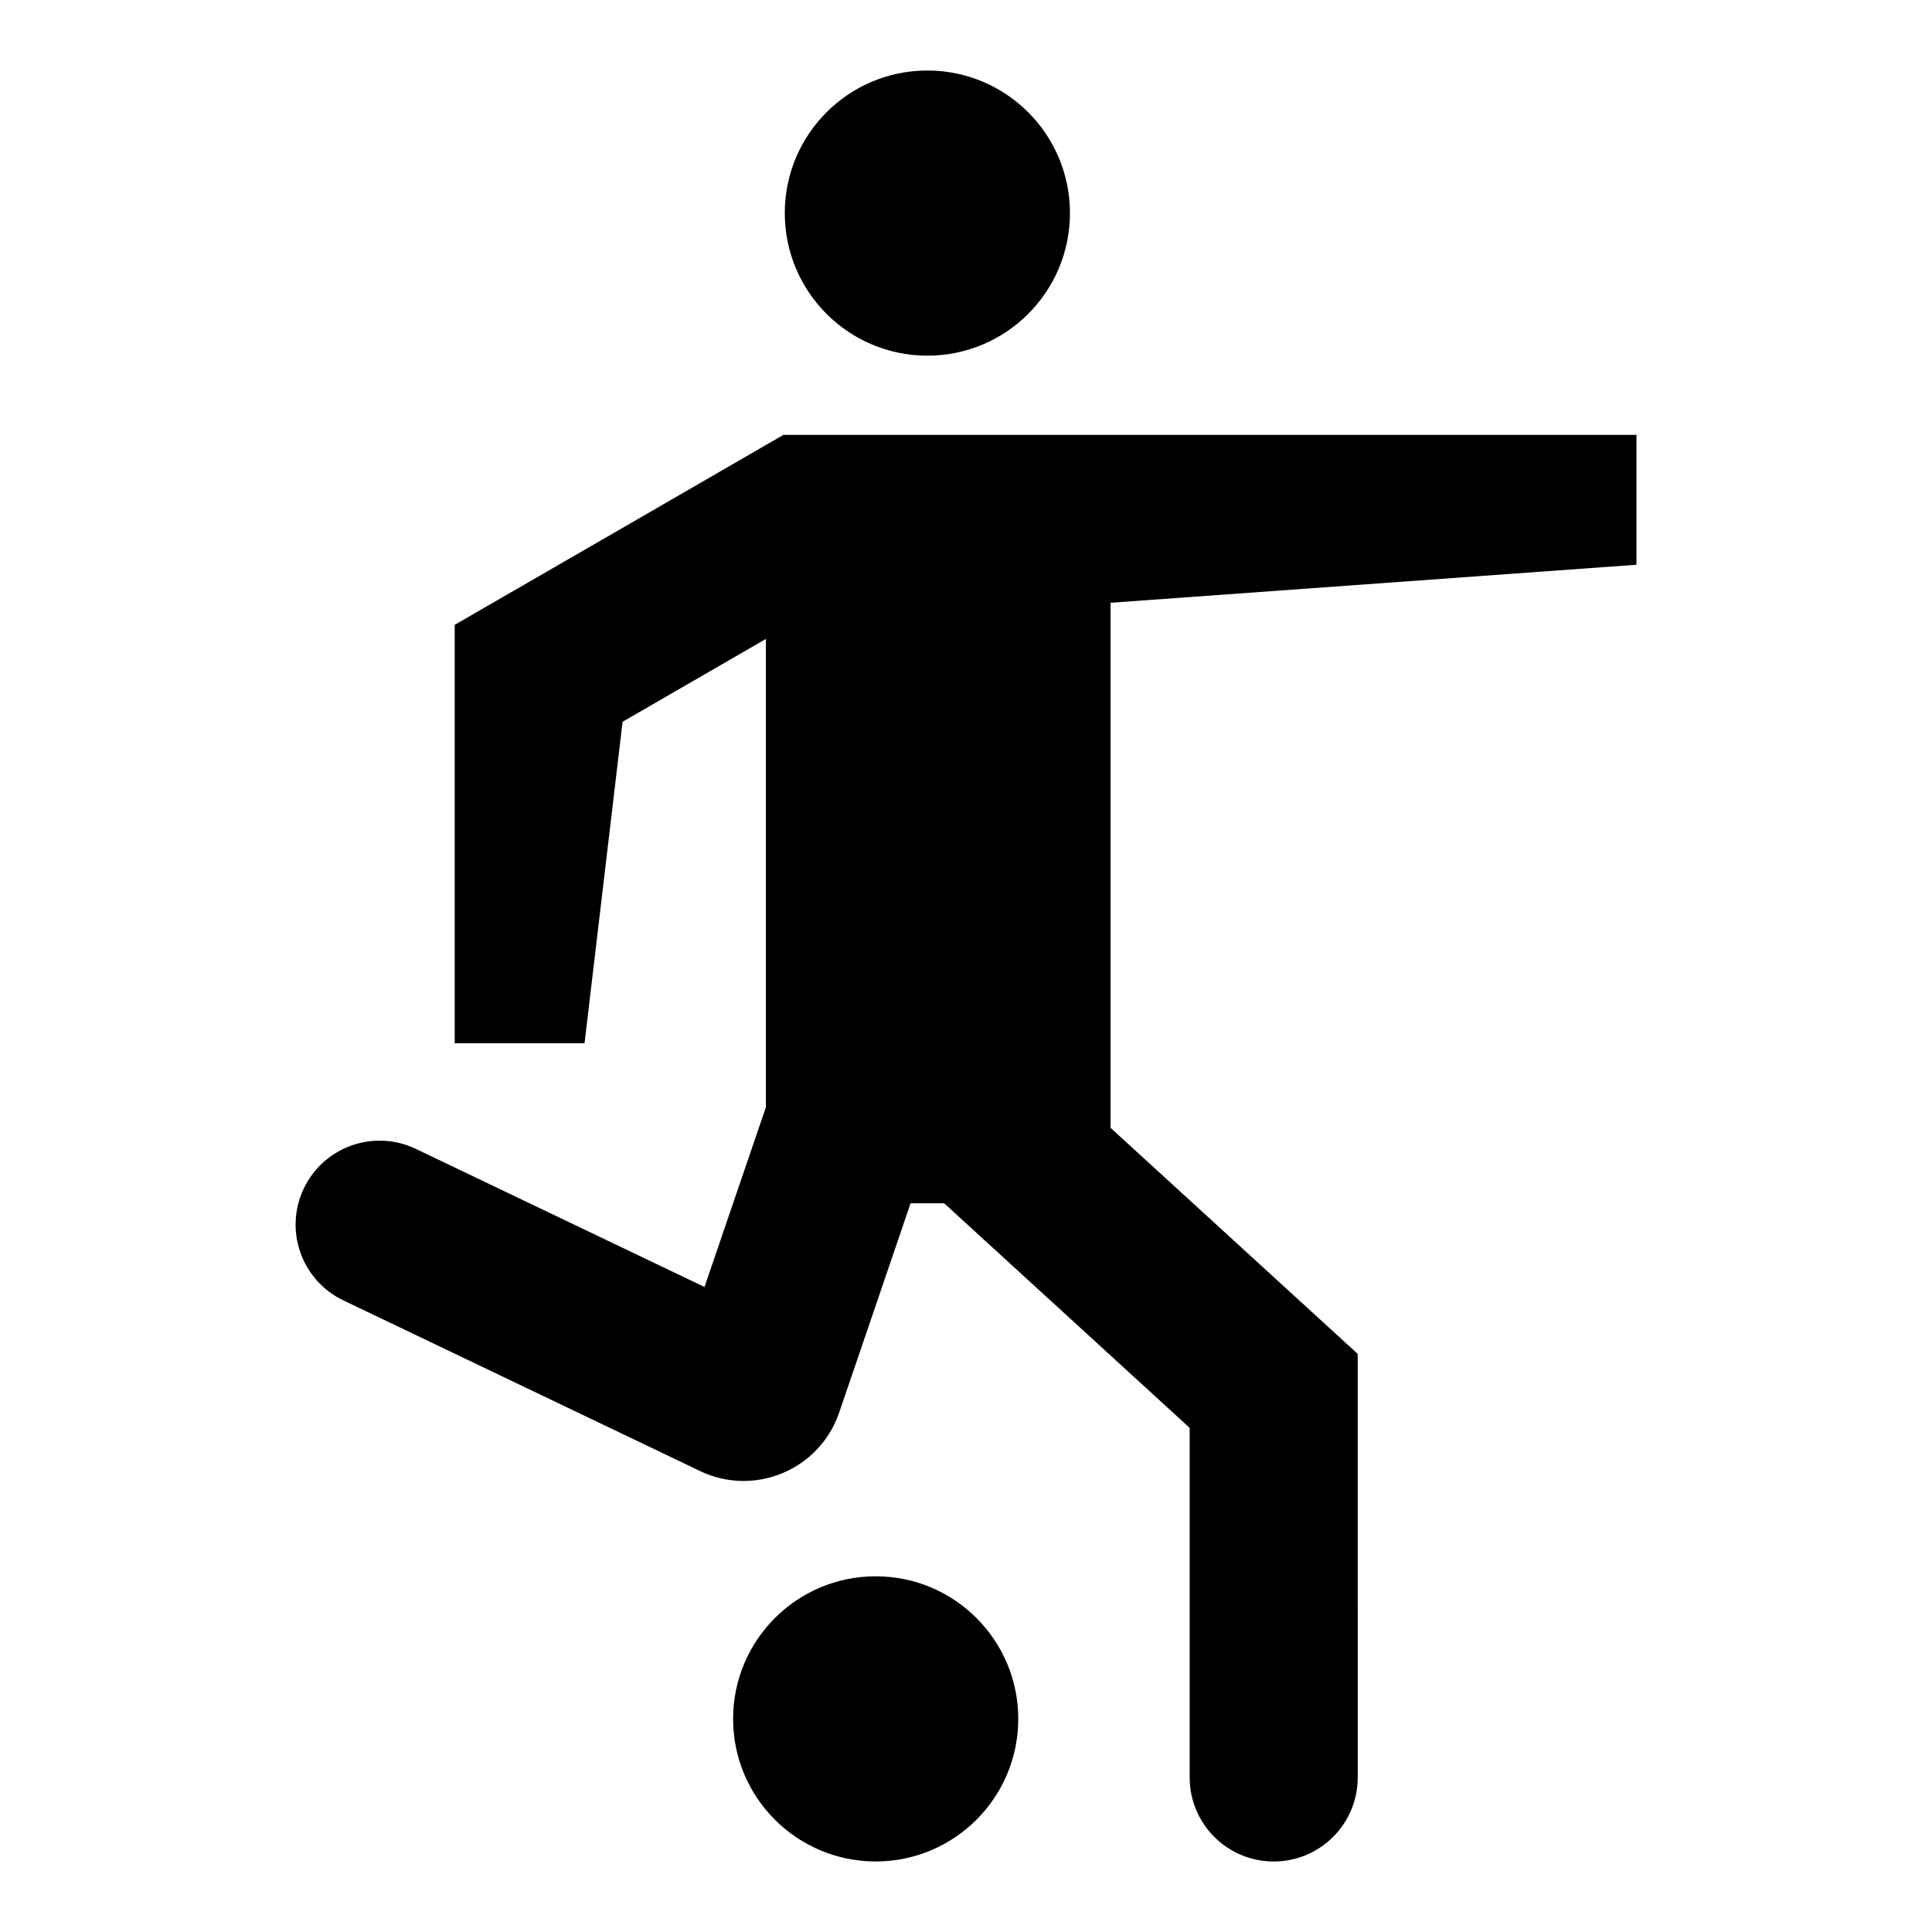 <?xml version="1.0" encoding="UTF-8"?>
<!-- The Best Svg Icon site in the world: iconSvg.co, Visit us! https://iconsvg.co -->
<svg fill="#000000" width="800px" height="800px" version="1.1" viewBox="144 144 512 512" xmlns="http://www.w3.org/2000/svg">
 <g>
  <path d="m330.7 485.06-76.5-36.594c-11.09-5.305-24.379-0.613-29.68 10.477-5.301 11.086-0.609 24.371 10.473 29.672l81.246 38.867 13.273 6.356c14.441 6.914 31.684-0.32 36.867-15.473l4.773-13.957 14.156-41.516h8.918l65.047 59.5v92.652c0 12.297 9.969 22.27 22.27 22.27 12.297 0 22.27-9.969 22.27-22.27l-0.004-112.25-65.496-59.902v-139.15l139.36-10.078v-34.41h-226.06l-4.637 2.672-6.098 3.527-31.891 18.441-44.488 25.695v110.89h34.41l10.078-85.195 37.988-21.965v124.09z"/>
  <path d="m427.55 200.47c0 20.867-16.918 37.785-37.789 37.785-20.867 0-37.785-16.918-37.785-37.785 0-20.867 16.918-37.785 37.785-37.785 20.871 0 37.789 16.918 37.789 37.785"/>
  <path d="m413.85 599.52c0 20.867-16.914 37.785-37.785 37.785-20.867 0-37.785-16.918-37.785-37.785 0-20.867 16.918-37.785 37.785-37.785 20.871 0 37.785 16.918 37.785 37.785"/>
 </g>
</svg>